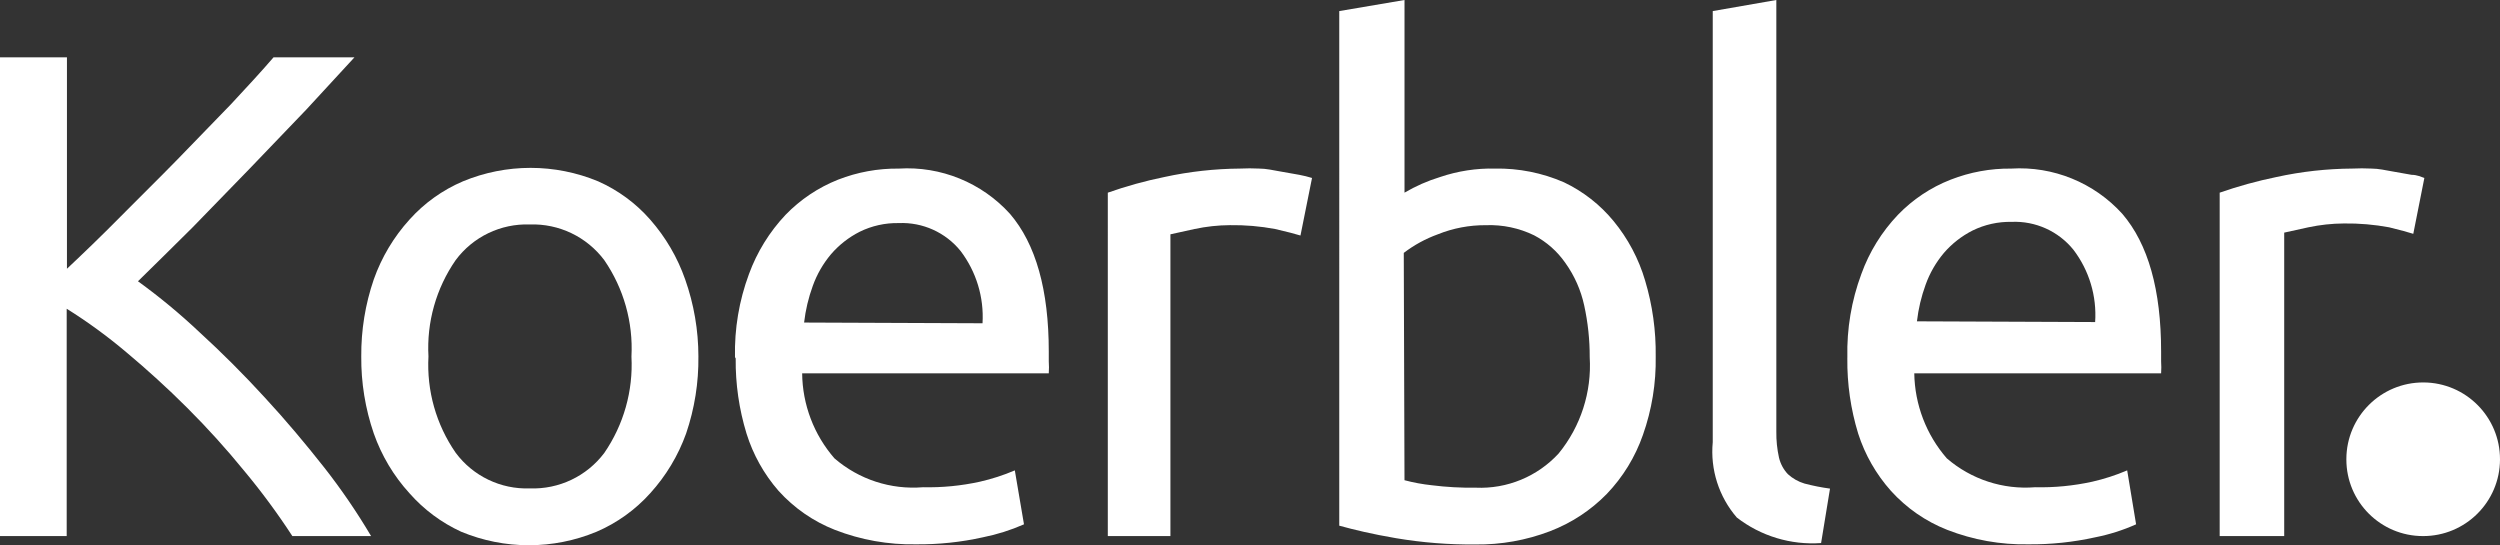 <?xml version="1.0" encoding="UTF-8"?><svg id="Ebene_1" xmlns="http://www.w3.org/2000/svg" viewBox="0 0 1108 241.64"><rect x="0" y="0" width="1108" height="241.64" fill="#333333" stroke="none"/><defs><style>.cls-1{fill:#fff;}</style></defs><g id="Ebene_2"><g id="Ebene_1-2"><path class="cls-1" d="M1073.85,237.59c18.8,.06,34.1-15.14,34.15-33.94,.06-18.8-15.14-34.1-33.94-34.15-18.8-.06-34.1,15.14-34.15,33.94,0,.07,0,.14,0,.21,0,18.75,15.2,33.94,33.94,33.94h0"/><path class="cls-1" d="M157.11,25.4l-21.35,23.16-25.08,26.15-25.3,26.04c-8.65,8.54-16.65,16.54-24.23,23.91,9.59,6.94,18.71,14.5,27.32,22.63,9.82,8.97,19.43,18.57,28.82,28.82,9.39,10.14,18.14,20.6,26.47,31.17,7.56,9.64,14.47,19.77,20.71,30.31h-34.9c-6.54-10.05-13.67-19.71-21.35-28.92-7.91-9.71-16.32-19.01-25.19-27.86-8.86-8.86-17.93-17.08-27-24.66-8.35-7.06-17.2-13.52-26.47-19.32v100.76H0V25.4H29.67V119.11c7.15-6.72,15.05-14.3,23.69-23.05,8.65-8.75,17.08-16.97,25.4-25.51l23.69-24.44c7.36-7.9,13.66-14.73,18.79-20.71h35.86Z"/><path class="cls-1" d="M309.53,157.97c.14,11.61-1.7,23.16-5.44,34.15-3.51,9.78-8.92,18.78-15.9,26.47-6.6,7.35-14.72,13.18-23.8,17.08-19.2,7.97-40.78,7.97-59.98,0-8.76-4.02-16.58-9.84-22.95-17.08-6.99-7.67-12.36-16.68-15.8-26.47-3.78-10.99-5.65-22.54-5.55-34.15-.09-11.62,1.78-23.17,5.55-34.15,3.46-9.78,8.83-18.78,15.8-26.47,6.56-7.32,14.65-13.12,23.69-16.97,19.2-7.97,40.78-7.97,59.98,0,8.82,3.92,16.69,9.71,23.05,16.97,6.81,7.75,12.07,16.73,15.48,26.47,3.88,10.97,5.86,22.52,5.87,34.15m-29.67,0c.79-15.17-3.45-30.18-12.06-42.69-7.76-10.33-20.07-16.23-32.98-15.8-12.89-.45-25.17,5.45-32.87,15.8-8.66,12.49-12.9,27.52-12.06,42.69-.83,15.18,3.41,30.2,12.06,42.69,7.69,10.36,19.98,16.26,32.87,15.8,12.9,.47,25.21-5.39,32.98-15.69,8.61-12.52,12.85-27.52,12.06-42.69"/><path class="cls-1" d="M325.75,158.29c-.28-12.56,1.82-25.05,6.19-36.82,3.57-9.76,9.09-18.7,16.22-26.26,6.56-6.78,14.5-12.1,23.27-15.58,8.57-3.35,17.7-5.02,26.9-4.91,18.63-1.16,36.78,6.23,49.31,20.07,11.46,13.38,17.18,33.73,17.18,61.05v4.27c.12,1.78,.12,3.56,0,5.34h-109.3c.13,13.86,5.2,27.22,14.3,37.68,10.84,9.37,25,13.99,39.28,12.81,8.46,.19,16.92-.63,25.19-2.45,5.3-1.21,10.48-2.88,15.48-5.02l4.06,23.91c-5.86,2.58-11.98,4.51-18.25,5.76-9.7,2.16-19.62,3.19-29.57,3.1-12.29,.23-24.51-1.94-35.97-6.4-9.55-3.75-18.1-9.67-24.98-17.29-6.45-7.39-11.28-16.04-14.2-25.4-3.3-10.79-4.92-22.02-4.8-33.3m109.4-15.58c.69-11.49-2.76-22.85-9.71-32.02-6.66-8.25-16.84-12.84-27.43-12.38-5.99-.12-11.92,1.2-17.29,3.84-4.84,2.45-9.15,5.82-12.7,9.93-3.52,4.18-6.27,8.95-8.11,14.09-1.91,5.24-3.2,10.68-3.84,16.22l79.09,.32Z"/><path class="cls-1" d="M549.68,74.71c2.77-.14,5.55-.14,8.33,0,3.2,0,6.3,.75,9.39,1.28l8.43,1.49c1.91,.36,3.8,.82,5.66,1.39l-5.12,25.51c-2.28-.71-6.01-1.67-11.21-2.88-6.62-1.24-13.34-1.81-20.07-1.71-5.27,.03-10.53,.61-15.69,1.71l-10.67,2.35V237.59h-27.75V85.39c8.19-2.89,16.57-5.21,25.08-6.94,11.05-2.41,22.31-3.66,33.62-3.74"/><path class="cls-1" d="M622.47,85.39c4.98-2.92,10.28-5.25,15.8-6.94,7.83-2.65,16.07-3.92,24.34-3.74,10.49-.18,20.9,1.89,30.53,6.08,8.5,4.04,16.01,9.91,21.99,17.18,6.39,7.76,11.14,16.72,13.98,26.36,3.27,10.9,4.85,22.24,4.7,33.62,.21,11.84-1.71,23.63-5.66,34.8-3.4,9.77-8.86,18.68-16.01,26.15-7.1,7.27-15.7,12.91-25.19,16.54-10.53,4.02-21.72,6.01-32.98,5.87-11.8,.11-23.59-.82-35.22-2.78-10.67-1.81-18.57-3.74-25.19-5.55V4.91l28.92-4.91V85.39Zm0,127.44c3.99,1.06,8.06,1.81,12.17,2.24,6.44,.81,12.93,1.16,19.43,1.07,13.88,.61,27.31-4.93,36.72-15.16,9.79-11.99,14.71-27.24,13.77-42.69,.03-7.72-.8-15.41-2.45-22.95-1.47-6.76-4.3-13.15-8.33-18.79-3.57-5.15-8.33-9.36-13.88-12.27-6.64-3.22-13.97-4.76-21.35-4.48-7.31-.05-14.56,1.32-21.35,4.06-5.4,1.96-10.48,4.73-15.05,8.22l.32,100.76Z"/><path class="cls-1" d="M807.12,240.68c-13.42,.95-26.72-3.08-37.36-11.31-7.96-9.22-11.81-21.28-10.67-33.41V4.91l28.18-4.91V191.37c-.05,3.84,.35,7.67,1.17,11.42,.65,2.76,2.01,5.3,3.95,7.36,2.11,1.92,4.63,3.35,7.36,4.16,3.72,.98,7.5,1.73,11.31,2.24l-3.95,24.12Z"/><path class="cls-1" d="M818.75,158.29c-.28-12.56,1.82-25.05,6.19-36.82,3.52-9.79,9.05-18.73,16.22-26.26,6.58-6.82,14.55-12.14,23.37-15.58,8.53-3.34,17.63-5.01,26.79-4.91,18.63-1.16,36.78,6.23,49.31,20.07,11.46,13.38,17.18,33.73,17.18,61.05v4.27c.12,1.78,.12,3.56,0,5.34h-109.4c.21,13.86,5.31,27.21,14.41,37.68,10.82,9.34,24.93,13.96,39.17,12.81,8.5,.2,16.99-.63,25.3-2.45,5.3-1.21,10.48-2.88,15.48-5.02l3.95,23.91c-5.81,2.6-11.9,4.53-18.14,5.76-9.71,2.15-19.62,3.19-29.57,3.1-12.29,.24-24.51-1.93-35.97-6.4-9.55-3.75-18.1-9.67-24.98-17.29-6.56-7.36-11.51-16.01-14.52-25.4-3.3-10.79-4.92-22.02-4.8-33.3m109.83-16.12c.77-11.48-2.64-22.86-9.61-32.02-6.66-8.25-16.84-12.84-27.43-12.38-5.99-.12-11.92,1.2-17.29,3.84-4.84,2.45-9.15,5.82-12.7,9.93-3.52,4.18-6.27,8.95-8.11,14.09-1.91,5.24-3.2,10.68-3.84,16.22l78.98,.32Z"/><path class="cls-1" d="M1042.57,74.71c2.81-.14,5.62-.14,8.43,0,3.2,0,6.3,.75,9.39,1.28l8.43,1.49c2.45,0,4.38,.96,5.66,1.39l-4.91,24.76c-2.21-.71-5.76-1.67-10.67-2.88-6.62-1.23-13.34-1.8-20.07-1.71-5.31,.03-10.6,.61-15.8,1.71l-10.67,2.35V237.59h-28.6V85.39c8.23-2.87,16.65-5.19,25.19-6.94,11.05-2.42,22.31-3.67,33.62-3.74"/></g></g></svg>